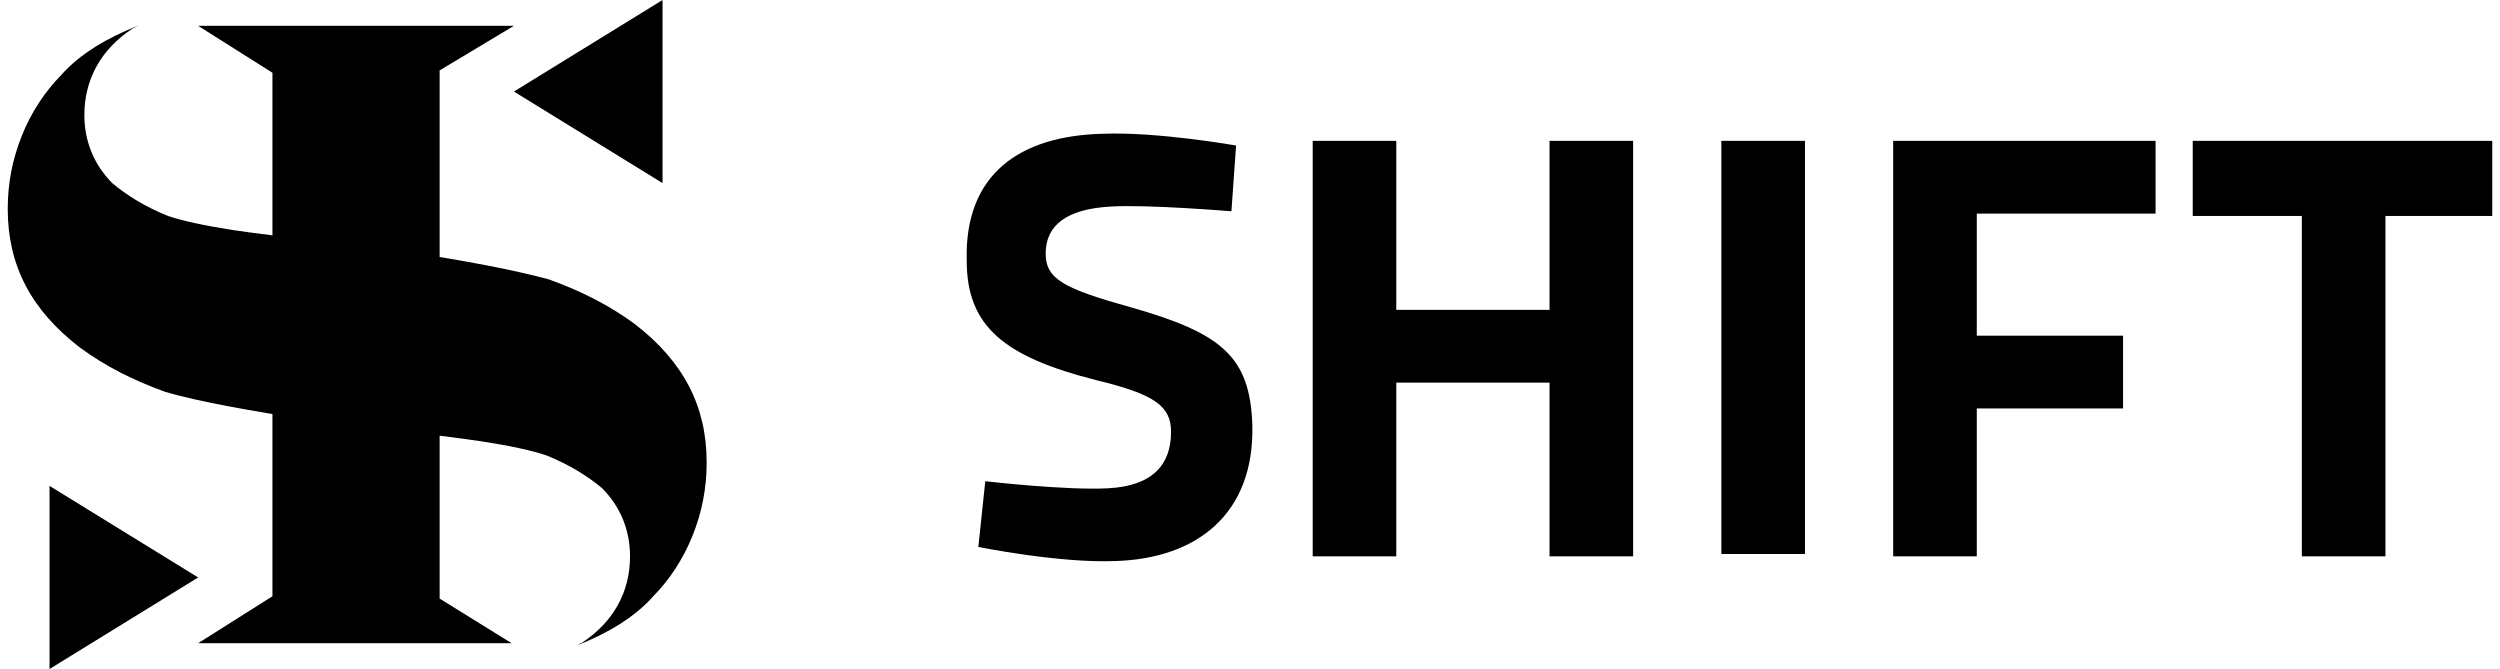 <svg width="284" height="76" viewBox="0 0 284 76" fill="none" xmlns="http://www.w3.org/2000/svg">
<g clip-path="url(#clip0_2561_32615)">
<path d="M22.509 73.067H58.119L49.942 68V8L58.383 2.934H22.509L30.95 8.267V67.734L22.509 73.067Z" fill="black"/>
<path d="M75.264 0L58.383 10.4L75.264 20.8V0Z" fill="black"/>
<path d="M5.627 75.999L22.509 65.599L5.627 55.199V75.999Z" fill="black"/>
<path d="M72.099 36.8C69.198 34.667 66.032 33.067 62.339 31.734C58.383 30.667 52.843 29.6 45.721 28.534C45.721 28.534 29.895 26.667 26.466 26.134C23.037 25.6 20.663 25.067 19.08 24.534C16.442 23.467 14.332 22.134 12.749 20.8C10.639 18.667 9.584 16 9.584 13.067C9.584 9.067 11.43 5.6 15.123 3.2C15.387 3.2 15.387 2.934 15.651 2.934C12.222 4.267 9.056 6.134 6.946 8.534C5.1 10.4 3.517 12.8 2.462 15.467C1.407 18.134 0.879 20.8 0.879 23.734C0.879 30.134 3.517 35.2 9.056 39.467C11.958 41.6 15.123 43.2 18.816 44.534C22.509 45.6 28.312 46.667 35.434 47.734C35.434 47.734 51.261 49.6 54.69 50.134C58.119 50.667 60.493 51.2 62.076 51.734C64.713 52.8 66.823 54.134 68.406 55.467C70.516 57.6 71.572 60.267 71.572 63.2C71.572 67.2 69.725 70.667 66.032 73.067C65.768 73.067 65.768 73.334 65.505 73.334C68.934 72 72.099 70.134 74.209 67.734C76.056 65.867 77.638 63.467 78.694 60.8C79.749 58.134 80.276 55.467 80.276 52.534C80.276 46.134 77.638 41.067 72.099 36.8Z" fill="black"/>
<path d="M139.89 24C139.89 24 130.13 23.2 126.173 23.467C121.162 23.733 118.788 25.6 118.788 28.8C118.788 31.733 120.898 32.8 128.547 34.933C138.835 37.867 142 40.533 142.264 48.267C142.528 58.4 135.933 63.467 126.701 63.733C120.37 64 111.138 62.133 111.138 62.133L111.929 54.667C111.929 54.667 121.162 55.733 125.91 55.467C130.921 55.2 133.032 52.8 133.032 49.067C133.032 46.133 131.185 44.8 124.591 43.2C114.04 40.533 109.819 37.067 109.819 29.6C109.555 19.733 115.886 15.467 125.118 15.2C131.449 14.933 140.417 16.533 140.417 16.533L139.89 24Z" fill="black"/>
<path d="M176.027 43.467H158.618V63.2H149.122V16H158.618V35.2H176.027V16H185.523V63.2H176.027V43.467Z" fill="black"/>
<path d="M205.043 16H195.547V62.933H205.043V16Z" fill="black"/>
<path d="M215.066 16H244.873V24.267H224.562V38.133H241.18V46.4H224.562V63.2H215.066V16Z" fill="black"/>
<path d="M249.094 16H283.121V24.533H270.987V63.2H261.491V24.533H249.094V16Z" fill="black"/>
</g>
<defs>
<clipPath id="clip0_2561_32615">
<rect width="284" height="76" fill="white"/>
</clipPath>
</defs>
</svg>
